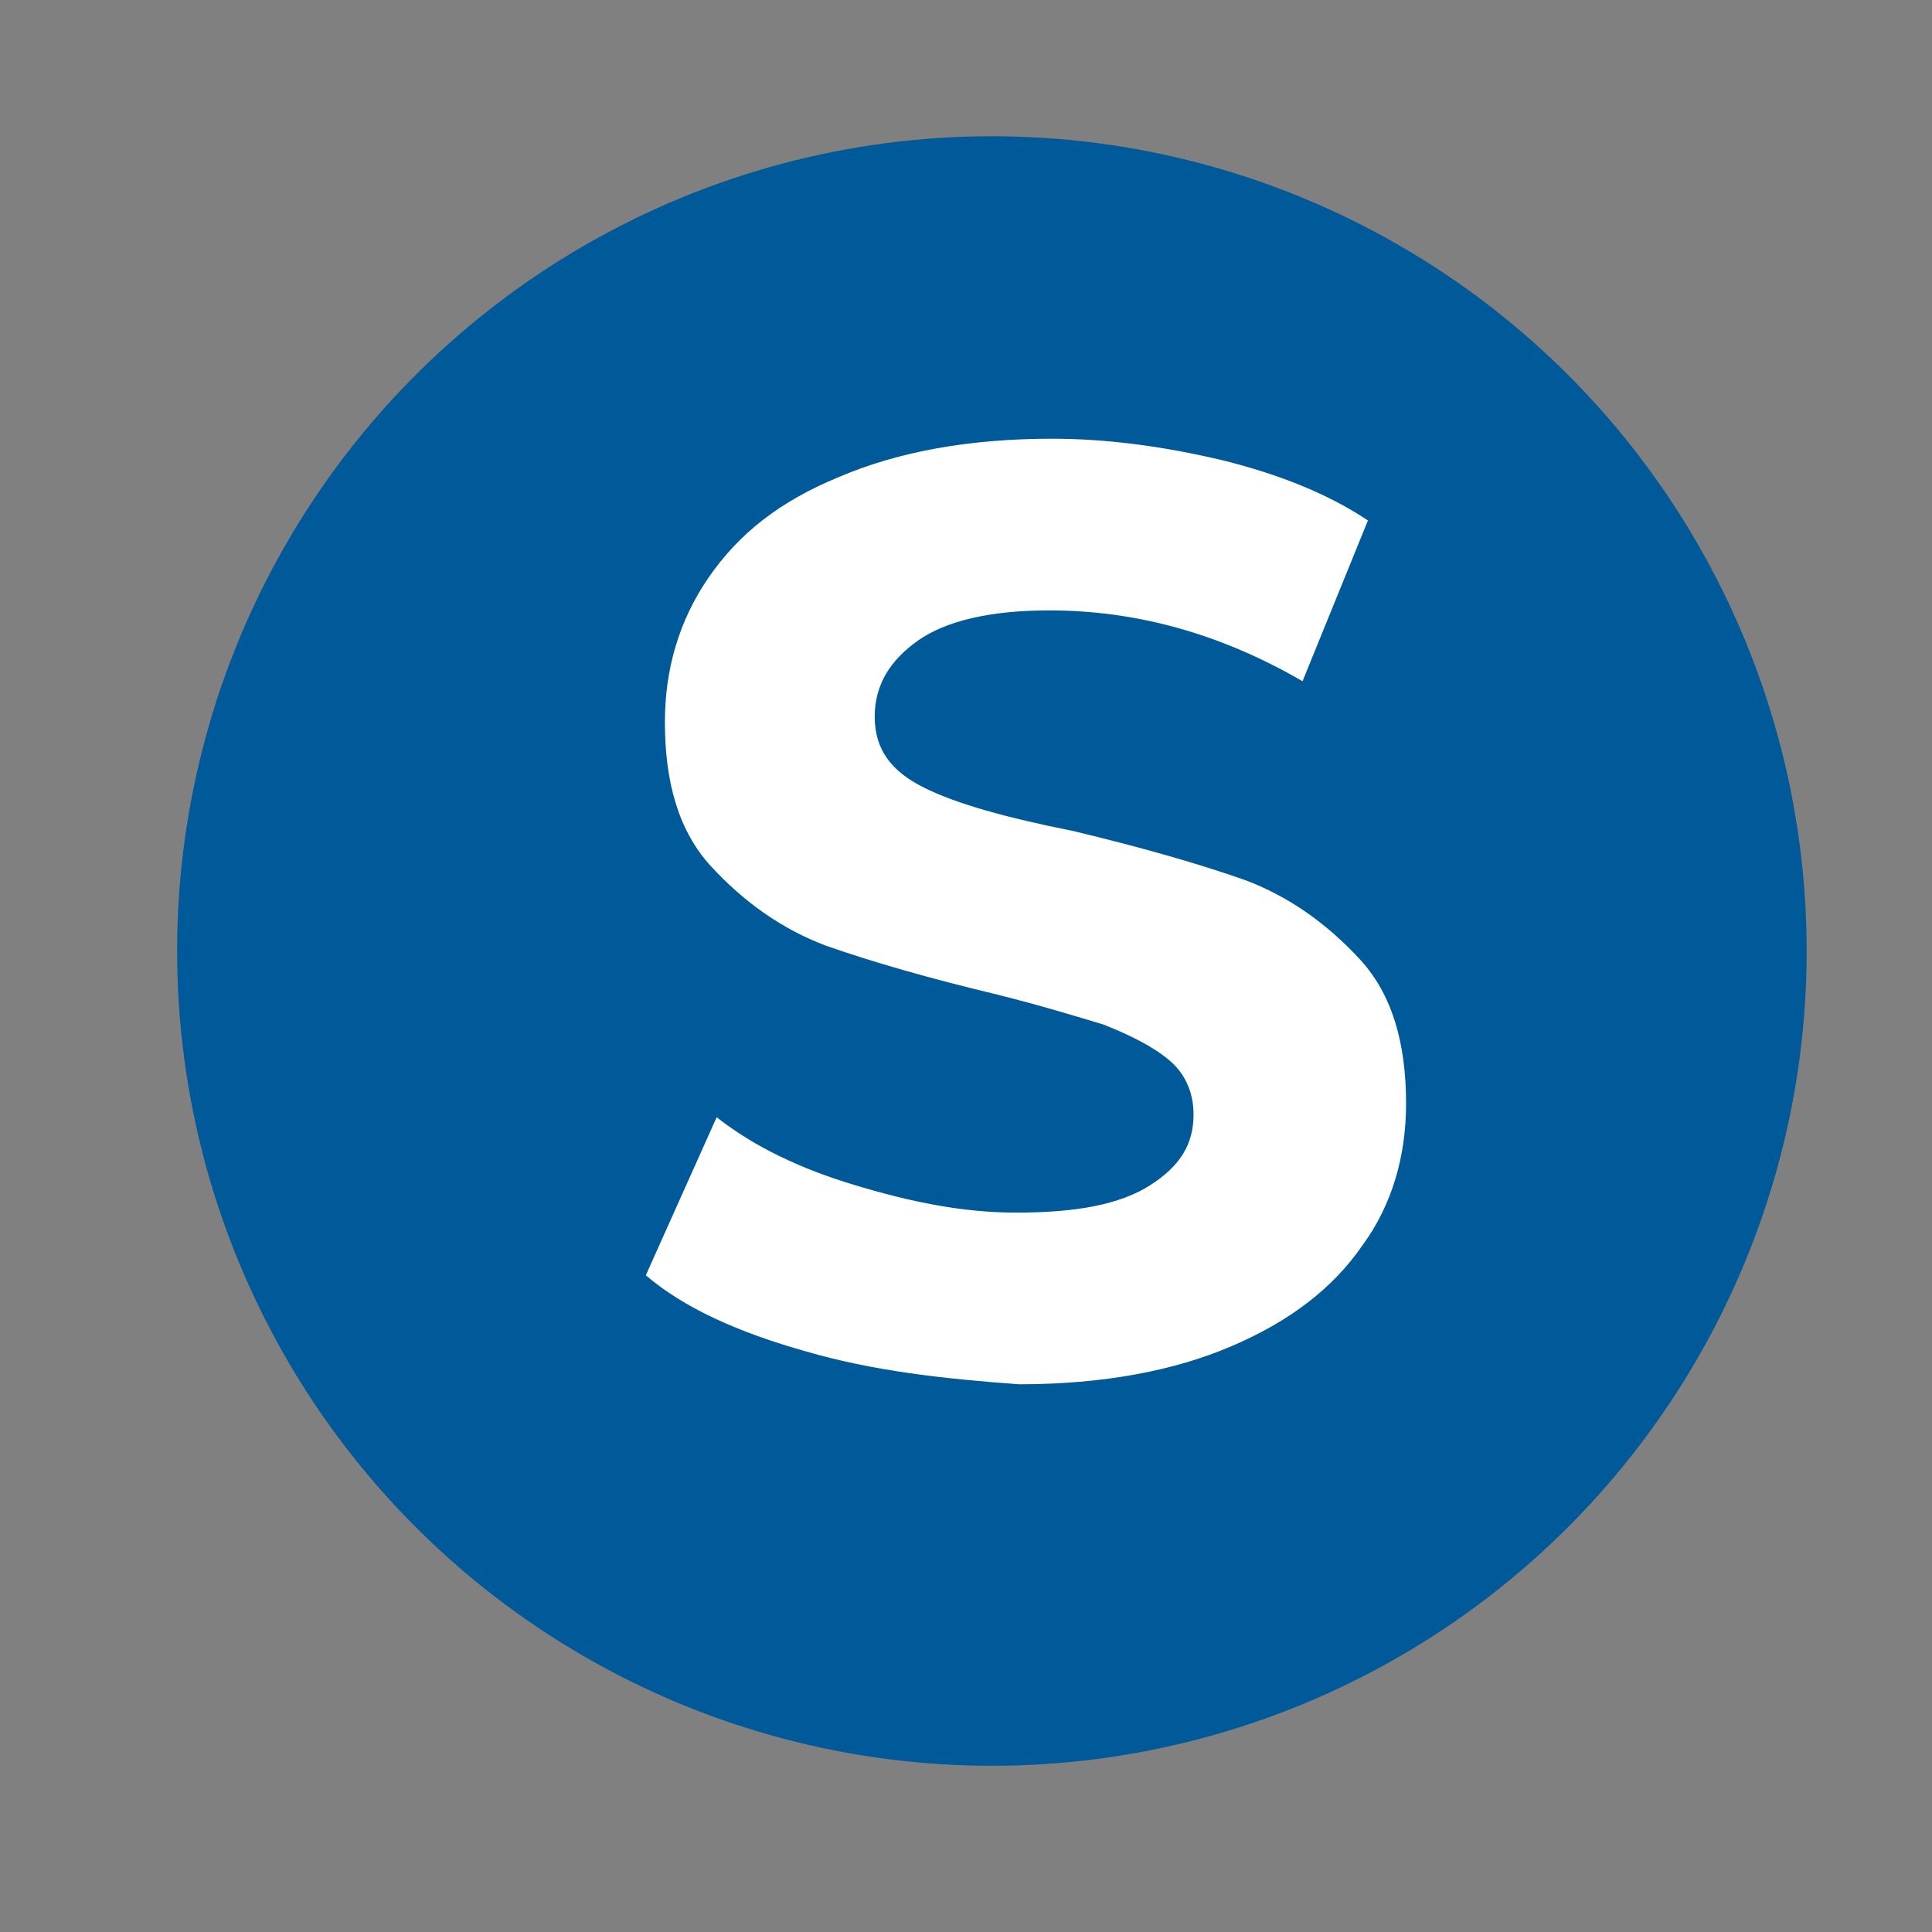 <?xml version="1.0" encoding="UTF-8"?> <svg xmlns="http://www.w3.org/2000/svg" xmlns:xlink="http://www.w3.org/1999/xlink" version="1.1" id="Layer_1" x="0px" y="0px" viewBox="0 0 70.9 70.9" style="enable-background:new 0 0 70.9 70.9;" xml:space="preserve"><rect x="0" y="0" width="70.9" height="70.9" fill="#808080" stroke="none"/> <style type="text/css"> .st0{fill:#005999;} .st1{enable-background:new ;} .st2{fill:#FFFFFF;} </style> <g> <circle class="st0" cx="36.4" cy="34.9" r="29.9"></circle> <g class="st1"> <path class="st2" d="M29.6,49.6c-2.5-0.7-4.5-1.6-5.9-2.8l2.6-5.8c1.4,1.1,3.1,1.9,5.1,2.5c2,0.6,3.9,1,5.9,1c2.2,0,3.8-0.3,4.9-1 c1.1-0.7,1.6-1.5,1.6-2.6c0-0.8-0.3-1.5-0.9-2c-0.6-0.5-1.4-0.9-2.4-1.3c-1-0.3-2.3-0.7-3.9-1.1c-2.5-0.6-4.6-1.2-6.3-1.8 c-1.6-0.6-3-1.6-4.2-2.9c-1.2-1.3-1.7-3.1-1.7-5.3c0-1.9,0.5-3.7,1.6-5.3c1.1-1.6,2.6-2.8,4.8-3.7c2.1-0.9,4.7-1.4,7.8-1.4 c2.1,0,4.2,0.3,6.3,0.8c2,0.5,3.8,1.2,5.3,2.2l-2.4,5.9c-3.1-1.8-6.2-2.6-9.3-2.6c-2.2,0-3.8,0.4-4.8,1.1c-1,0.7-1.6,1.6-1.6,2.8 s0.6,2,1.8,2.6c1.2,0.6,3,1.1,5.5,1.6c2.5,0.6,4.6,1.2,6.3,1.8c1.6,0.6,3,1.6,4.2,2.9s1.7,3.1,1.7,5.3c0,1.9-0.5,3.7-1.6,5.2 c-1.1,1.6-2.7,2.8-4.8,3.7c-2.1,0.9-4.7,1.4-7.8,1.4C34.6,50.6,32,50.3,29.6,49.6z"></path> </g> </g> </svg> 